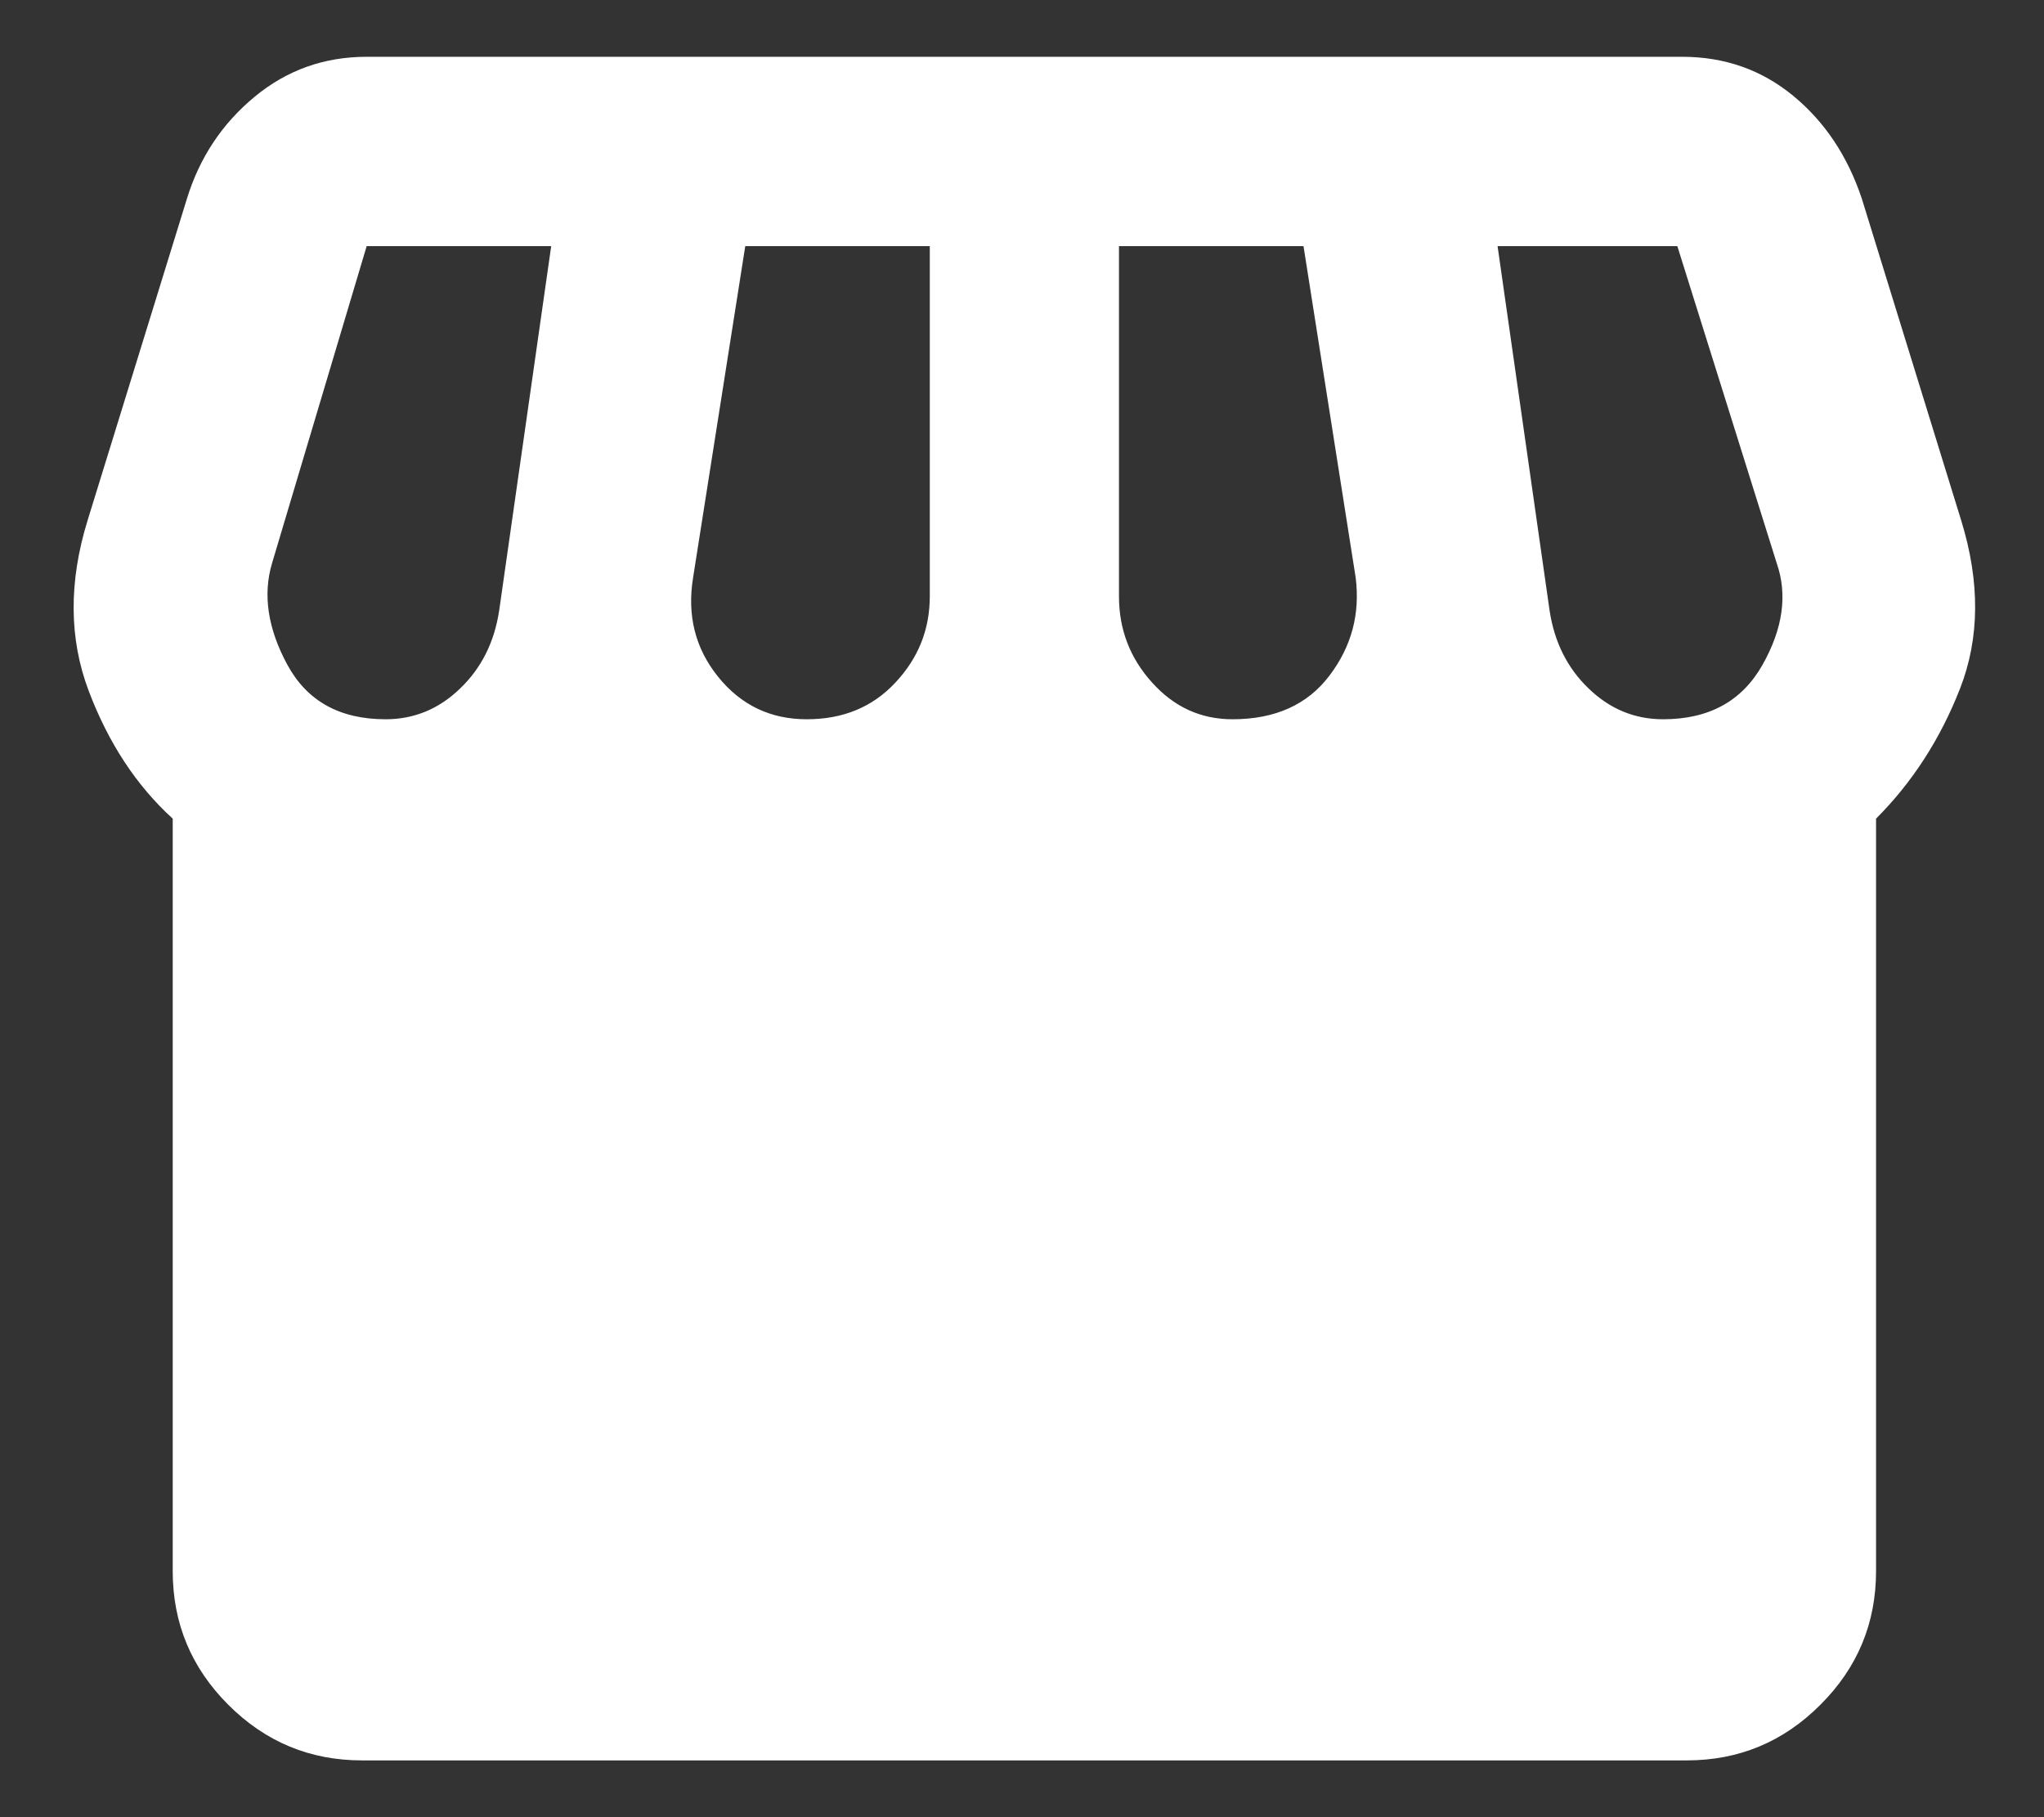 <svg width="18" height="16" viewBox="0 0 18 16" fill="none" xmlns="http://www.w3.org/2000/svg">
<rect x="0" y="0" width="18" height="16" fill="#333333" stroke="none"/>
<path d="M3.188 15.5C2.729 15.5 2.337 15.337 2.01 15.01C1.684 14.684 1.521 14.292 1.521 13.833V7.208C1.201 6.917 0.955 6.542 0.781 6.083C0.608 5.625 0.604 5.125 0.771 4.583L1.646 1.75C1.757 1.389 1.955 1.09 2.24 0.854C2.524 0.618 2.854 0.5 3.229 0.5H14.813C15.188 0.5 15.514 0.615 15.792 0.844C16.07 1.073 16.271 1.375 16.396 1.75L17.271 4.583C17.438 5.125 17.434 5.618 17.261 6.062C17.087 6.507 16.84 6.889 16.521 7.208V13.833C16.521 14.292 16.358 14.684 16.031 15.01C15.705 15.337 15.313 15.5 14.854 15.5H3.188ZM10.854 6.333C11.229 6.333 11.514 6.205 11.708 5.948C11.903 5.691 11.979 5.403 11.938 5.083L11.479 2.167H9.854V5.25C9.854 5.542 9.951 5.795 10.146 6.01C10.34 6.226 10.576 6.333 10.854 6.333ZM7.104 6.333C7.424 6.333 7.684 6.226 7.885 6.01C8.087 5.795 8.188 5.542 8.188 5.25V2.167H6.563L6.104 5.083C6.049 5.417 6.122 5.708 6.323 5.958C6.524 6.208 6.785 6.333 7.104 6.333ZM3.396 6.333C3.646 6.333 3.865 6.243 4.052 6.062C4.24 5.882 4.354 5.653 4.396 5.375L4.854 2.167H3.229L2.396 4.958C2.313 5.236 2.358 5.535 2.531 5.854C2.705 6.174 2.993 6.333 3.396 6.333ZM14.646 6.333C15.049 6.333 15.34 6.174 15.521 5.854C15.701 5.535 15.743 5.236 15.646 4.958L14.771 2.167H13.188L13.646 5.375C13.688 5.653 13.802 5.882 13.99 6.062C14.177 6.243 14.396 6.333 14.646 6.333Z" fill="white"/>
</svg>
